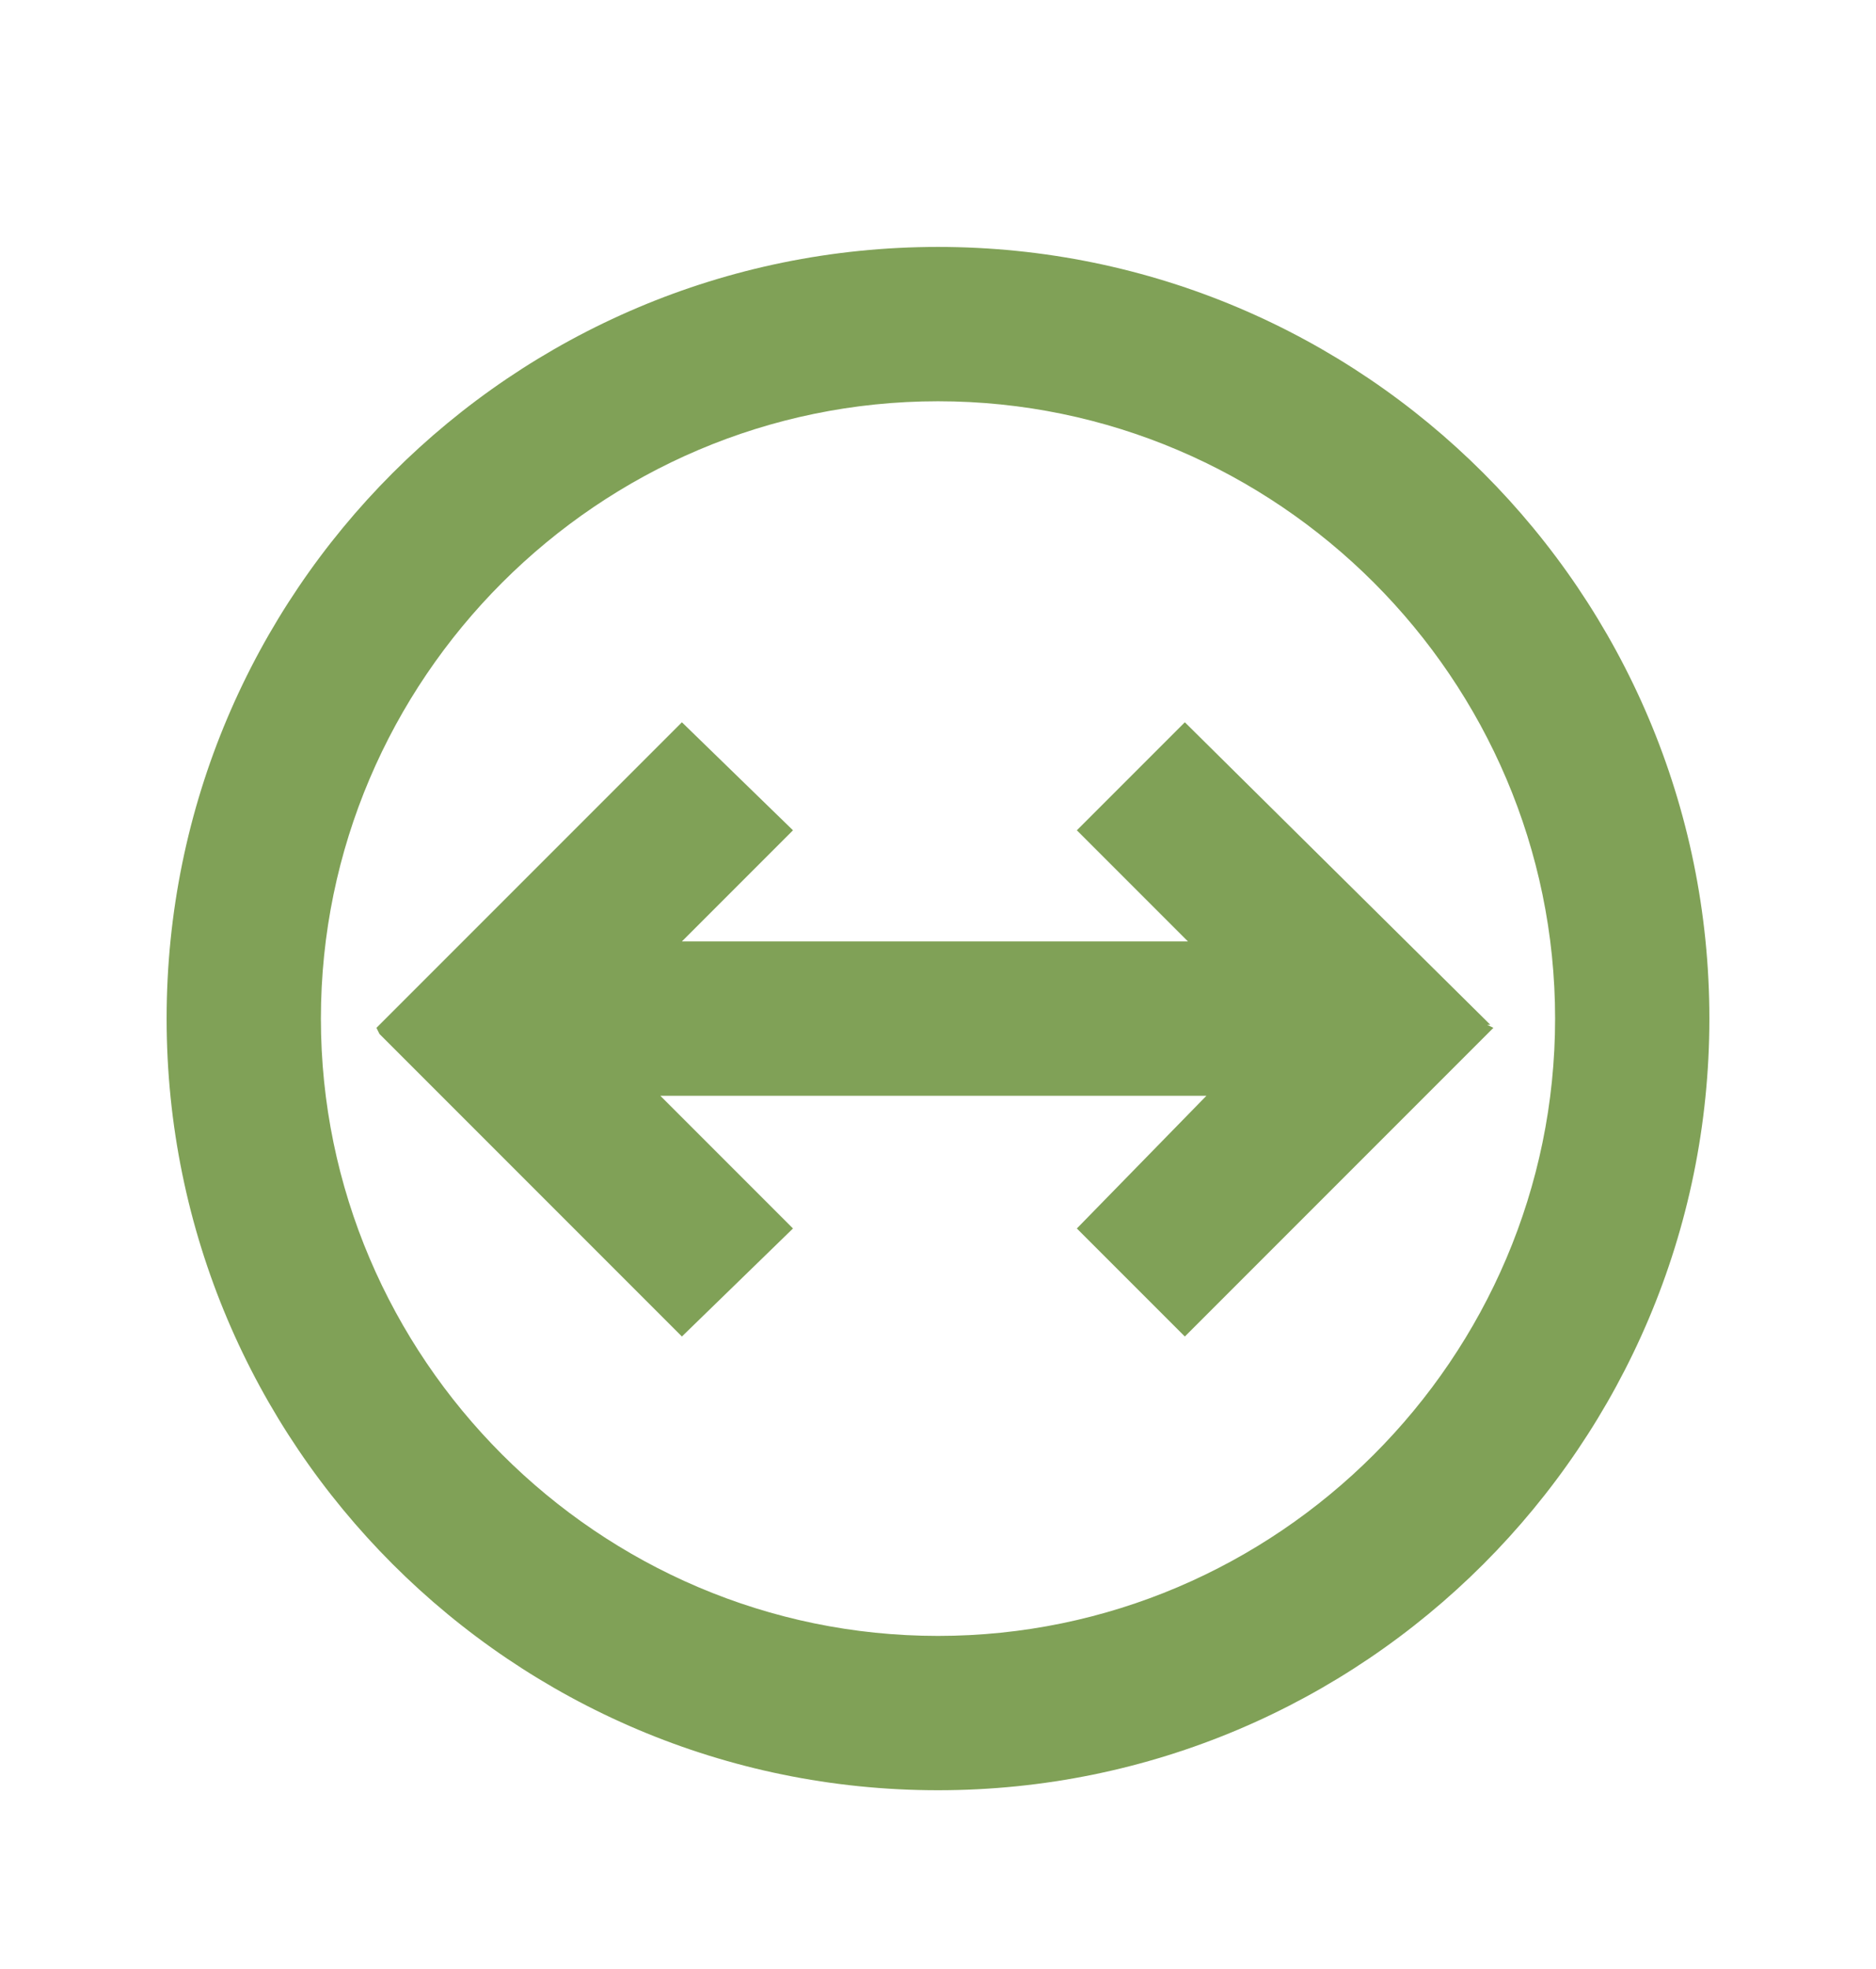<?xml version="1.0" encoding="utf-8"?>
<!-- Generator: Adobe Illustrator 27.1.1, SVG Export Plug-In . SVG Version: 6.00 Build 0)  -->
<svg version="1.1" id="Layer_1" xmlns="http://www.w3.org/2000/svg" xmlns:xlink="http://www.w3.org/1999/xlink" x="0px" y="0px"
	 viewBox="0 0 60.8 63.8" style="enable-background:new 0 0 60.8 63.8;" xml:space="preserve">
<style type="text/css">
	.st0{fill:#80A157;}
</style>
<g>
	<path class="st0" d="M30.4,8c-13.8,0-25,11.2-25,25s11.2,25,25,25s25-11.2,25-25S44.2,8,30.4,8z M30.4,53c-11,0-20-9-20-20
		s9-20,20-20s20,9,20,20S41.4,53,30.4,53z"/>
	<polygon class="st0" points="48.2,33.2 48.3,33.2 38.4,23.4 34.9,26.9 38.5,30.5 22.1,30.5 25.7,26.9 22.1,23.4 12.2,33.3 
		12.3,33.5 12.3,33.5 22.1,43.3 25.7,39.8 21.4,35.5 39.1,35.5 34.9,39.8 38.4,43.3 48.4,33.3 	"/>
</g>
</svg>
